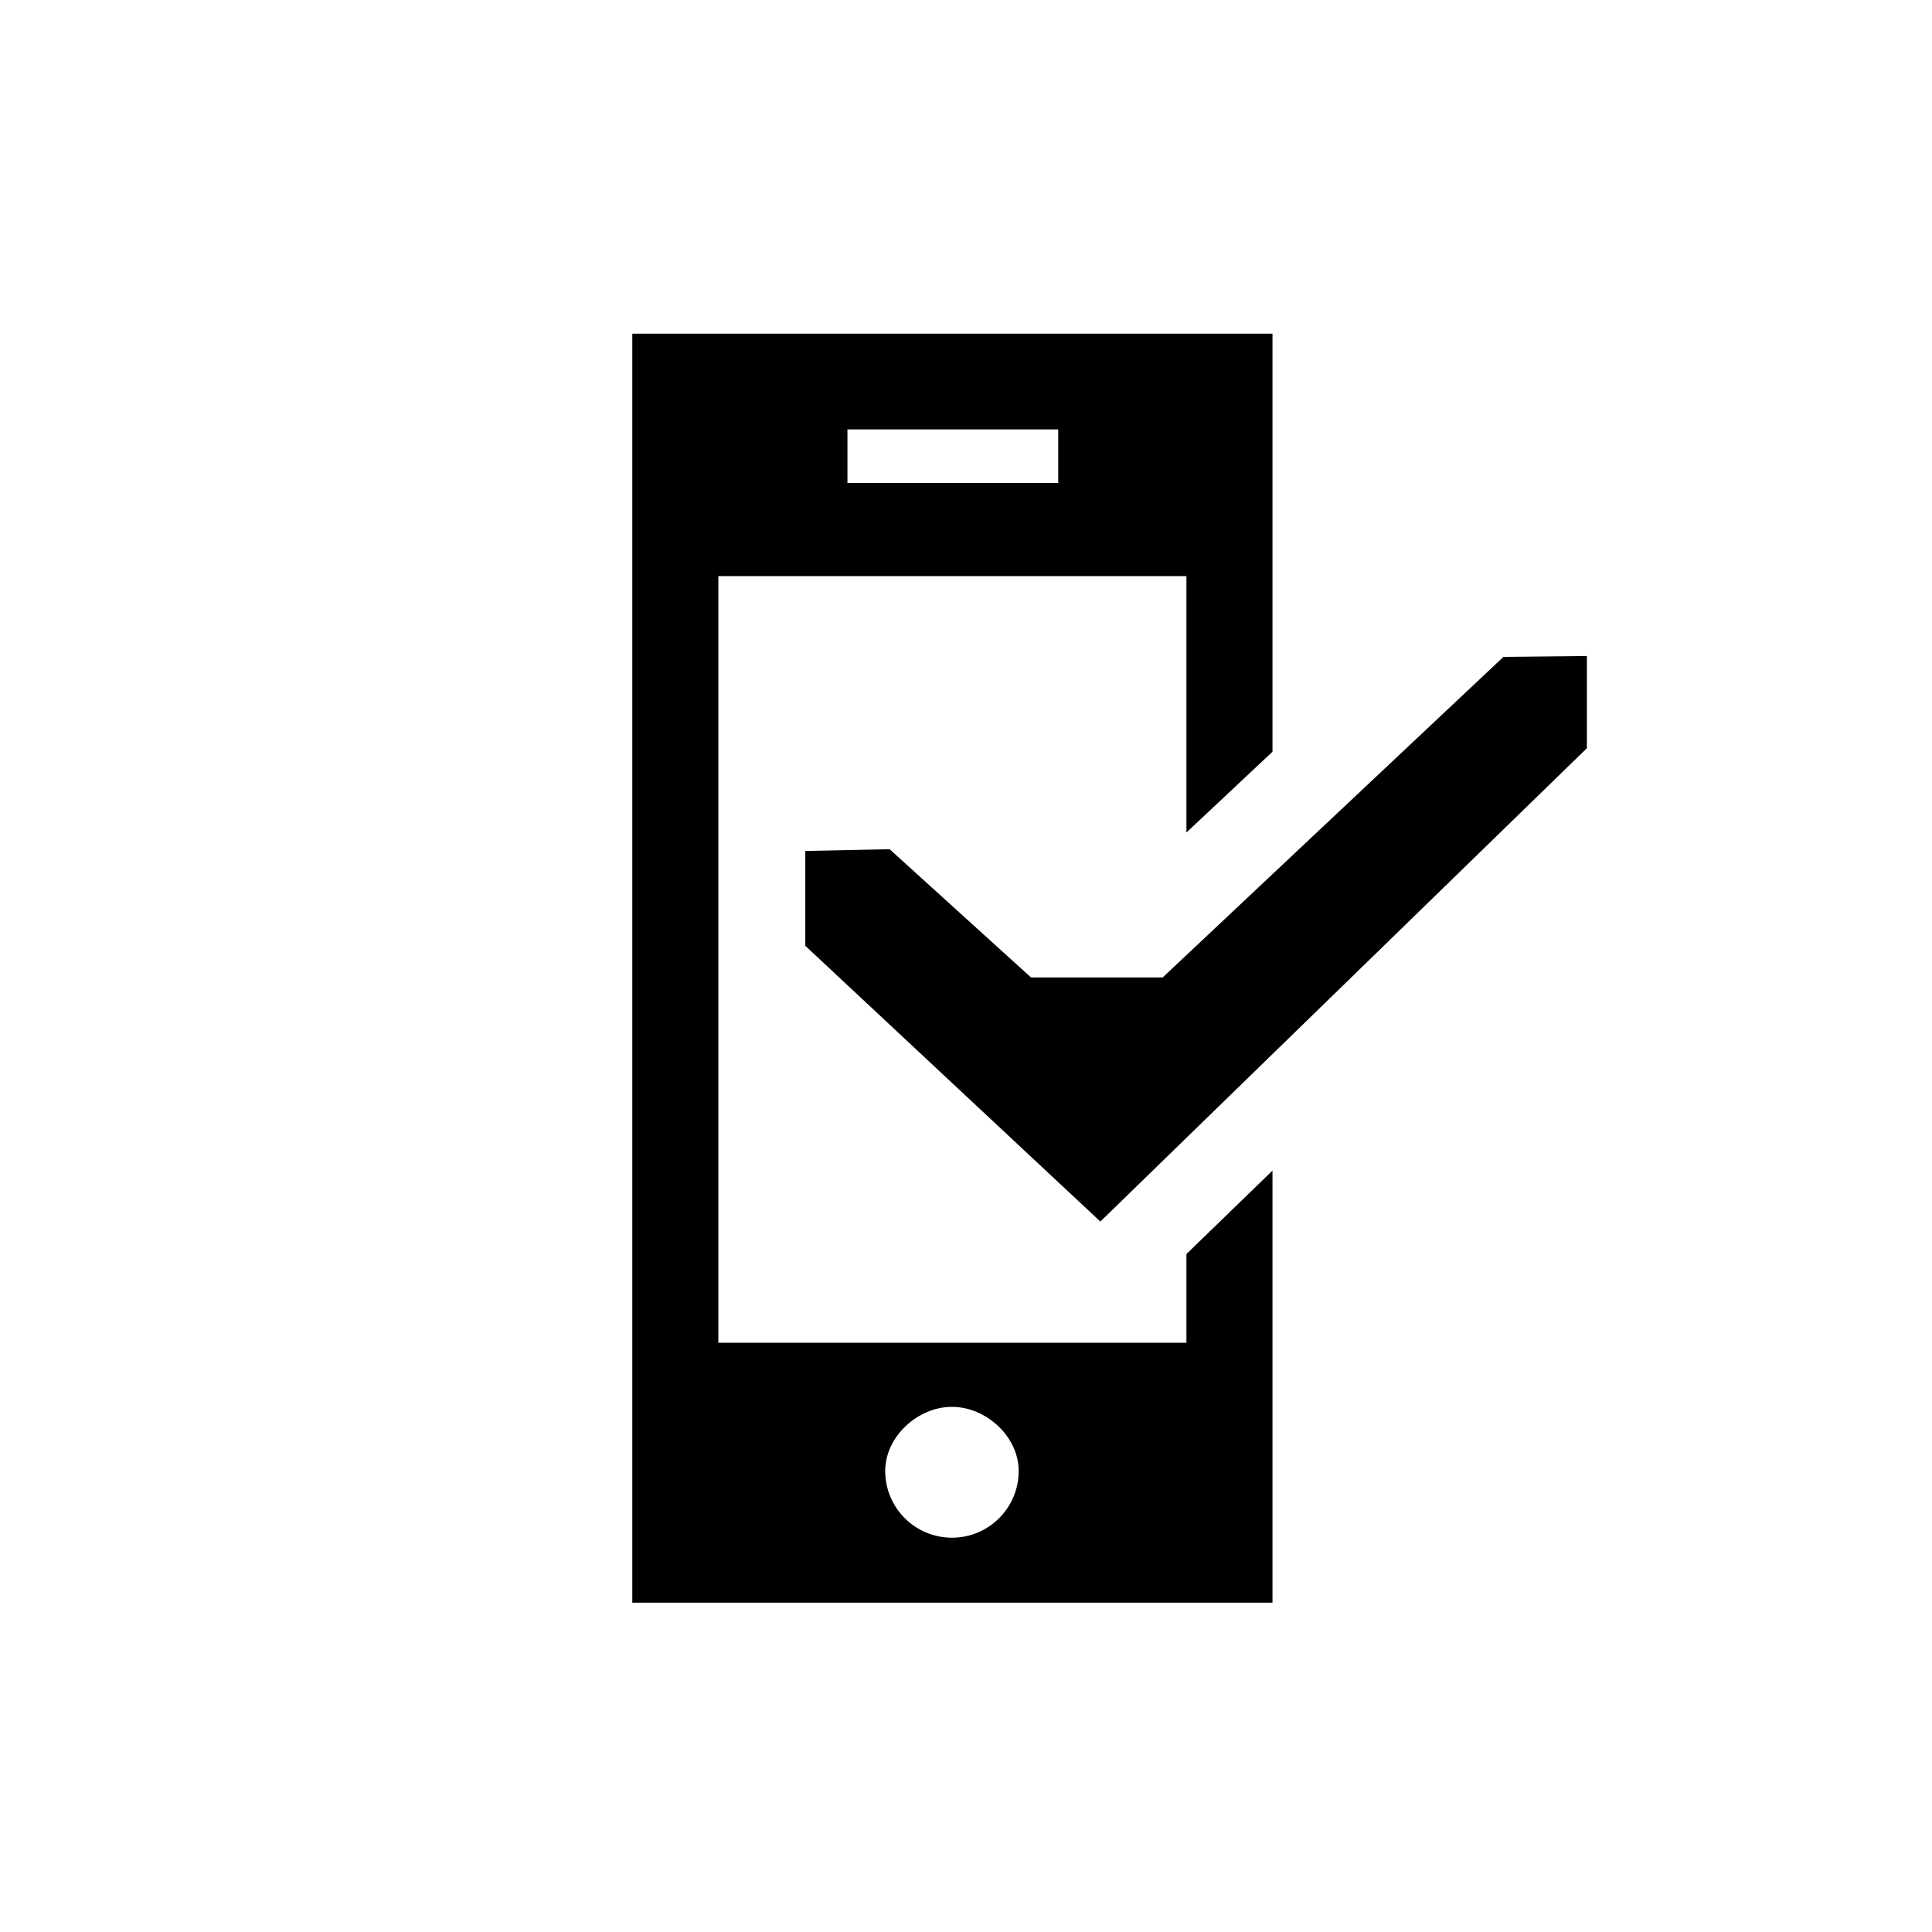<?xml version="1.0" encoding="UTF-8"?><svg version="1.1" width="220px" height="220px" viewBox="0 0 220.0 220.0" xmlns="http://www.w3.org/2000/svg" xmlns:xlink="http://www.w3.org/1999/xlink"><defs><clipPath id="11257010953011610511545"><path d="M72.9,1.42108547e-14 L72.9,47.6 L63.1,56.8 L63.1,27.6 L9.8,27.6 L9.8,114.9 L63.1,114.9 L63.1,104.8 L72.9,95.3 L72.9,144.5 L0,144.5 L0,1.42108547e-14 L72.9,1.42108547e-14 Z M36.4,122.2 C32.5,122.2 28.8,125.6 28.8,129.5 C28.8,133.7 32.2,137.1 36.4,137.1 C40.6,137.1 44,133.7 44,129.5 C44,125.6 40.3,122.2 36.4,122.2 Z M48.5,10.9 L24.5,10.9 L24.5,17 L48.5,17 L48.5,10.9 Z"></path></clipPath><clipPath id="1114811811956545111851115"><path d="M89,0 L89,10.5 L33.6,64.4 L0,33 L0,22.2 L9.6,22 L25.7,36.6 L40.7,36.6 L79.5,0.1 L89,0 Z"></path></clipPath></defs><g transform="translate(72 38.0)"><g clip-path="url(#11257010953011610511545)"><polygon points="0,1.42108547e-14 72.9,1.42108547e-14 72.9,144.5 0,144.5 0,1.42108547e-14" stroke="none" fill="#000000"></polygon></g><g transform="translate(19.7 36.7)"><g clip-path="url(#1114811811956545111851115)"><polygon points="0,0 89,0 89,64.4 0,64.4 0,0" stroke="none" fill="#000000"></polygon></g></g></g></svg>